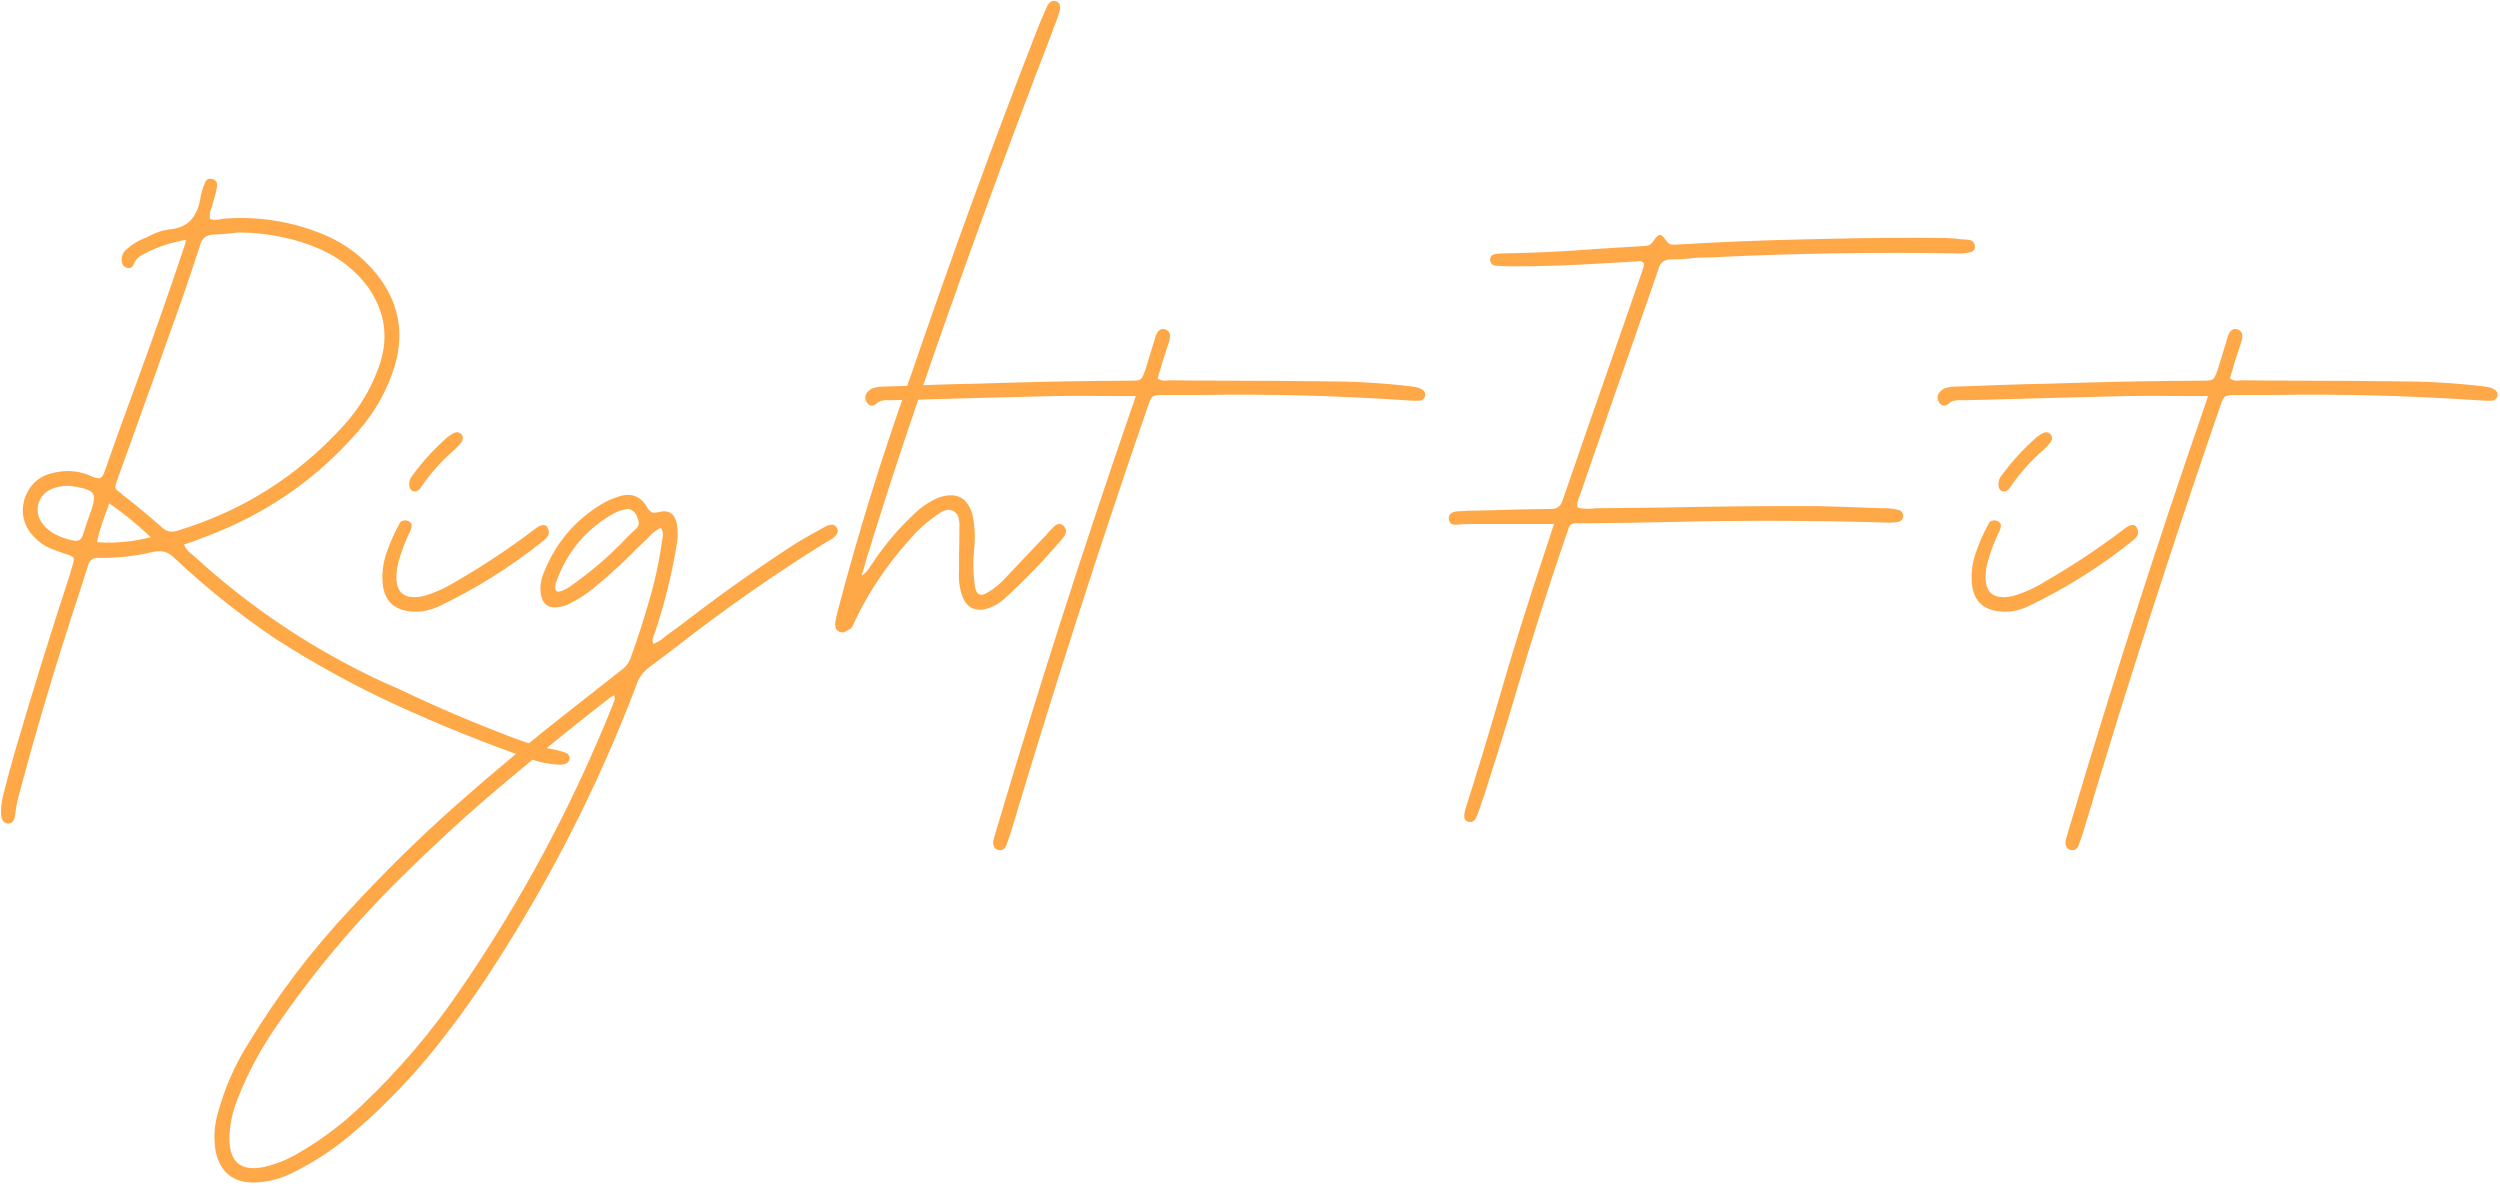<svg width="447" height="212" viewBox="0 0 447 212" fill="none" xmlns="http://www.w3.org/2000/svg">
<path d="M101.212 134.625C101.629 134.792 101.837 135.125 101.837 135.625C101.796 136.083 101.567 136.396 101.15 136.562C100.608 136.729 100.067 136.771 99.525 136.688C99.483 136.688 99.442 136.688 99.4 136.688C97.817 136.562 96.275 136.229 94.775 135.688C86.775 132.896 78.942 129.75 71.275 126.25C63.608 122.75 56.192 118.688 49.025 114.062C42.692 109.771 36.712 104.979 31.087 99.688C30.046 98.646 28.796 98.312 27.337 98.688C24.171 99.438 20.942 99.792 17.65 99.75C16.608 99.708 15.963 100.188 15.713 101.188C15.088 103.229 14.442 105.25 13.775 107.25C9.9 119 6.379 130.854 3.212 142.812C3.046 143.438 2.921 144.083 2.837 144.75C2.796 145.167 2.733 145.583 2.65 146C2.608 146.333 2.483 146.625 2.275 146.875C2.108 147.125 1.817 147.25 1.4 147.25C1.025 147.208 0.733 147.042 0.525 146.75C0.358 146.5 0.254 146.208 0.212 145.875C0.129 144.667 0.233 143.5 0.525 142.375C1.192 139.708 1.9 137.062 2.65 134.438C5.817 123.646 9.15 112.917 12.65 102.25C12.65 102.125 12.671 102.021 12.713 101.938C12.754 101.771 12.796 101.625 12.838 101.5C13.171 100.583 13.275 100 13.15 99.75C13.025 99.5 12.504 99.25 11.588 99C10.713 98.708 9.858 98.396 9.025 98.062C7.942 97.604 6.983 96.938 6.15 96.062C4.233 94.104 3.65 91.812 4.4 89.188C5.275 86.604 7.046 85.042 9.712 84.5C12.088 83.958 14.379 84.208 16.587 85.25C17.087 85.458 17.504 85.542 17.837 85.5C18.171 85.417 18.442 85.062 18.65 84.438C20.567 78.979 22.525 73.542 24.525 68.125C27.525 59.958 30.4 51.75 33.15 43.5C33.15 43.5 33.15 43.479 33.15 43.438C33.15 43.396 33.15 43.354 33.15 43.312C33.192 43.229 33.212 43.083 33.212 42.875C30.212 43.417 27.504 44.375 25.087 45.75C24.504 46.167 24.108 46.688 23.9 47.312C23.65 47.854 23.233 48.042 22.65 47.875C22.15 47.708 21.858 47.354 21.775 46.812C21.65 45.896 21.942 45.146 22.65 44.562C23.525 43.771 24.504 43.146 25.587 42.688C25.962 42.562 26.337 42.396 26.712 42.188C27.796 41.604 28.9 41.229 30.025 41.062C31.942 40.896 33.337 40.292 34.212 39.25C35.129 38.167 35.692 36.75 35.9 35C36.067 34.25 36.296 33.542 36.587 32.875C36.671 32.542 36.817 32.292 37.025 32.125C37.275 31.958 37.567 31.917 37.9 32C38.317 32.083 38.587 32.271 38.712 32.562C38.837 32.854 38.858 33.188 38.775 33.562C38.692 34.021 38.587 34.479 38.462 34.938C38.337 35.354 38.212 35.771 38.087 36.188C38.046 36.521 37.962 36.833 37.837 37.125C37.546 37.75 37.442 38.396 37.525 39.062C37.775 39.229 38.025 39.312 38.275 39.312C38.567 39.312 38.858 39.292 39.15 39.25C39.317 39.208 39.504 39.167 39.712 39.125C46.046 38.583 52.15 39.542 58.025 42C61.692 43.542 64.796 45.875 67.338 49C71.213 53.833 72.317 59.229 70.65 65.188C69.317 69.646 67.108 73.625 64.025 77.125C57.192 85 48.962 90.938 39.337 94.938C37.921 95.521 36.483 96.083 35.025 96.625C34.317 96.875 33.608 97.125 32.9 97.375C33.233 98.125 33.692 98.688 34.275 99.062C34.442 99.188 34.587 99.312 34.712 99.438C44.796 108.688 56.046 116.188 68.463 121.938C69.296 122.312 70.108 122.667 70.9 123C77.858 126.333 84.942 129.354 92.15 132.062C94.567 132.979 97.046 133.667 99.588 134.125C100.129 134.25 100.671 134.417 101.212 134.625ZM16.275 91.375C16.817 89.833 16.942 88.812 16.65 88.312C16.358 87.771 15.4 87.354 13.775 87.062C13.358 86.979 12.963 86.917 12.588 86.875C12.463 86.875 12.338 86.875 12.213 86.875C12.046 86.875 11.9 86.875 11.775 86.875C11.525 86.875 11.296 86.896 11.088 86.938C8.879 87.229 7.483 88.229 6.9 89.938C6.4 91.854 7.067 93.521 8.9 94.938C10.15 95.771 11.525 96.333 13.025 96.625C13.983 96.875 14.588 96.521 14.838 95.562C15.213 94.396 15.608 93.229 16.025 92.062C16.108 91.812 16.192 91.583 16.275 91.375ZM17.337 96.938C20.337 97.188 23.546 96.896 26.962 96.062C24.504 93.729 22.025 91.708 19.525 90C19.317 90.667 19.087 91.312 18.837 91.938C18.212 93.521 17.712 95.188 17.337 96.938ZM28.9 94.25C29.733 95.042 30.692 95.25 31.775 94.875C43.442 91.333 53.358 85.042 61.525 76C64.192 73.042 66.213 69.708 67.588 66C69.629 60.708 68.983 55.75 65.65 51.125C63.442 48.25 60.65 46.062 57.275 44.562C52.817 42.604 47.921 41.604 42.587 41.562C42.254 41.604 41.9 41.646 41.525 41.688C40.525 41.812 39.442 41.896 38.275 41.938C36.9 41.938 36.046 42.625 35.712 44C34.087 49.083 32.358 54.125 30.525 59.125C28.817 64 27.067 68.896 25.275 73.812C23.9 77.688 22.504 81.562 21.087 85.438C21.046 85.562 21.004 85.688 20.962 85.812C20.796 86.271 20.692 86.625 20.65 86.875C20.608 87.125 20.671 87.354 20.837 87.562C21.004 87.729 21.296 87.958 21.712 88.25C21.796 88.333 21.879 88.417 21.962 88.5C24.337 90.333 26.65 92.25 28.9 94.25ZM74.425 109.375C70.8 109.375 68.8 107.729 68.425 104.438C68.258 102.479 68.487 100.625 69.112 98.875C69.696 97.125 70.446 95.417 71.362 93.75C71.487 93.417 71.696 93.208 71.987 93.125C72.321 93 72.675 93.021 73.05 93.188C73.425 93.396 73.612 93.646 73.612 93.938C73.612 94.229 73.529 94.562 73.362 94.938C72.446 96.771 71.717 98.708 71.175 100.75C71.175 100.875 71.154 100.979 71.112 101.062C71.029 101.438 70.967 101.833 70.925 102.25C70.55 105.917 72.175 107.354 75.8 106.562C77.883 105.938 79.842 105.042 81.675 103.875C86.383 101.167 90.883 98.188 95.175 94.938C96.633 93.729 97.55 93.542 97.925 94.375C98.217 94.958 98.217 95.458 97.925 95.875C97.675 96.25 97.362 96.562 96.987 96.812C96.946 96.854 96.925 96.875 96.925 96.875C91.175 101.458 84.967 105.333 78.3 108.5C76.967 109.083 75.675 109.375 74.425 109.375ZM74.175 87.875C73.55 87.833 73.217 87.458 73.175 86.75C73.133 86.042 73.342 85.438 73.8 84.938C75.633 82.438 77.717 80.167 80.05 78.125C80.383 77.875 80.737 77.646 81.112 77.438C81.612 77.188 82.071 77.25 82.487 77.625C82.821 78.083 82.842 78.542 82.55 79C82.175 79.5 81.779 79.938 81.362 80.312C79.071 82.271 77.071 84.5 75.362 87C75.237 87.208 75.092 87.396 74.925 87.562C74.758 87.729 74.508 87.833 74.175 87.875ZM147.637 94.125C148.012 93.917 148.367 93.812 148.7 93.812C149.033 93.771 149.346 93.958 149.637 94.375C149.846 94.792 149.846 95.146 149.637 95.438C149.471 95.729 149.221 96 148.887 96.25C148.596 96.458 148.283 96.646 147.95 96.812C147.908 96.854 147.867 96.875 147.825 96.875C138.492 102.667 129.512 108.938 120.887 115.688C119.179 116.979 117.492 118.25 115.825 119.5C114.742 120.417 114.033 121.5 113.7 122.75C106.867 140.625 98.221 157.583 87.763 173.625C84.388 178.833 80.742 183.833 76.825 188.625C72.867 193.417 68.533 197.854 63.825 201.938C60.367 205.021 56.575 207.583 52.45 209.625C50.283 210.75 47.971 211.354 45.513 211.438C41.721 211.479 39.408 209.646 38.575 205.938C38.158 203.521 38.304 201.146 39.013 198.812C40.221 194.438 42.033 190.333 44.45 186.5C49.658 177.917 55.679 169.979 62.513 162.688C68.554 156.104 74.888 149.875 81.513 144C88.138 138.125 94.95 132.458 101.95 127C104.95 124.625 107.971 122.25 111.012 119.875C111.762 119.375 112.325 118.688 112.7 117.812C113.95 114.354 115.075 110.875 116.075 107.375C117.117 103.875 117.887 100.292 118.387 96.625C118.429 96.542 118.45 96.438 118.45 96.312C118.533 95.979 118.554 95.667 118.512 95.375C118.512 95.042 118.387 94.708 118.137 94.375C117.304 94.792 116.575 95.354 115.95 96.062C115.825 96.229 115.679 96.375 115.512 96.5C114.887 97.083 114.283 97.667 113.7 98.25C111.367 100.625 108.908 102.875 106.325 105C104.783 106.292 103.117 107.354 101.325 108.188C98.075 109.312 96.513 108.167 96.638 104.75C96.721 103.917 96.929 103.104 97.263 102.312C99.346 97.104 102.783 93.042 107.575 90.125C108.492 89.583 109.471 89.146 110.512 88.812C112.846 88.021 114.596 88.688 115.762 90.812C116.054 91.229 116.325 91.5 116.575 91.625C116.867 91.708 117.262 91.688 117.762 91.562C119.554 91.104 120.637 91.792 121.012 93.625C121.221 94.833 121.221 96.062 121.012 97.312C120.137 102.604 118.867 107.771 117.2 112.812C117.158 112.979 117.096 113.146 117.012 113.312C116.887 113.604 116.783 113.896 116.7 114.188C116.658 114.479 116.7 114.792 116.825 115.125C117.575 114.833 118.2 114.458 118.7 114C118.908 113.833 119.096 113.688 119.262 113.562C120.096 112.938 120.95 112.312 121.825 111.688C128.492 106.521 135.367 101.646 142.45 97.062C143.908 96.188 145.408 95.333 146.95 94.5C147.158 94.375 147.387 94.25 147.637 94.125ZM113.825 94.438C114.158 94.062 114.283 93.708 114.2 93.375C114.158 93.042 114.054 92.708 113.887 92.375C113.846 92.292 113.825 92.229 113.825 92.188C113.617 91.771 113.346 91.458 113.012 91.25C112.721 91 112.325 90.938 111.825 91.062C111.2 91.188 110.575 91.396 109.95 91.688C104.95 94.438 101.471 98.5 99.513 103.875C99.429 104.042 99.367 104.208 99.325 104.375C99.325 104.458 99.325 104.521 99.325 104.562C99.117 105.688 99.513 106.042 100.512 105.625C100.887 105.5 101.262 105.312 101.637 105.062C105.512 102.396 109.054 99.354 112.262 95.938C112.762 95.438 113.283 94.938 113.825 94.438ZM109.575 126C109.617 125.917 109.637 125.833 109.637 125.75C109.762 125.583 109.846 125.375 109.887 125.125C109.929 124.917 109.908 124.646 109.825 124.312C109.7 124.396 109.575 124.458 109.45 124.5C109.242 124.625 109.054 124.75 108.887 124.875C102.512 129.833 96.263 134.896 90.138 140.062C83.971 145.229 78.033 150.646 72.325 156.312C63.575 164.812 55.783 174.104 48.95 184.188C46.325 188.062 44.158 192.188 42.45 196.562C41.533 198.854 41.054 201.208 41.013 203.625C41.054 207.875 43.158 209.542 47.325 208.625C49.45 208.125 51.45 207.312 53.325 206.188C57.533 203.771 61.367 200.875 64.825 197.5C71.325 191.333 77.096 184.562 82.138 177.188C93.179 161.146 102.325 144.083 109.575 126ZM187.912 94.688C187.996 94.604 188.058 94.542 188.1 94.5C188.392 94.167 188.704 93.917 189.037 93.75C189.412 93.583 189.808 93.688 190.225 94.062C190.6 94.521 190.704 94.958 190.537 95.375C190.371 95.792 190.121 96.167 189.787 96.5C186.704 100.125 183.412 103.542 179.912 106.75C178.954 107.708 177.829 108.396 176.537 108.812C174.412 109.396 172.933 108.708 172.1 106.75C171.558 105.208 171.35 103.646 171.475 102.062C171.475 101.146 171.475 100.229 171.475 99.312C171.517 97.812 171.537 96.312 171.537 94.812C171.537 94.646 171.537 94.5 171.537 94.375C171.579 93.792 171.537 93.229 171.412 92.688C171.329 92.146 171.017 91.708 170.475 91.375C169.892 91.083 169.35 91.062 168.85 91.312C168.35 91.521 167.85 91.812 167.35 92.188C167.225 92.312 167.079 92.417 166.912 92.5C165.204 93.75 163.683 95.188 162.35 96.812C158.433 101.188 155.225 106.021 152.725 111.312C152.683 111.396 152.642 111.5 152.6 111.625C152.517 111.792 152.433 111.958 152.35 112.125C152.225 112.292 152.079 112.417 151.912 112.5C151.787 112.583 151.662 112.646 151.537 112.688C151.287 112.854 151.058 112.979 150.85 113.062C150.6 113.104 150.329 113.062 150.037 112.938C149.704 112.771 149.496 112.542 149.412 112.25C149.329 111.917 149.308 111.583 149.35 111.25C149.475 110.5 149.642 109.75 149.85 109C153.6 94.75 157.975 80.688 162.975 66.812C170.142 45.854 177.746 25.062 185.787 4.438C186.246 3.354 186.704 2.292 187.162 1.25C187.329 0.875 187.537 0.583 187.787 0.375C188.079 0.125 188.454 0.083 188.912 0.25C189.329 0.458 189.537 0.75 189.537 1.125C189.579 1.458 189.537 1.812 189.412 2.188C189.121 3.146 188.767 4.104 188.35 5.062C188.308 5.188 188.267 5.333 188.225 5.5C179.642 27.708 171.496 50.083 163.787 72.625C160.662 81.75 157.683 90.938 154.85 100.188C154.725 100.688 154.579 101.229 154.412 101.812C154.287 102.146 154.162 102.521 154.037 102.938C154.496 102.646 154.829 102.354 155.037 102.062C155.287 101.771 155.496 101.479 155.662 101.188C155.746 101.021 155.85 100.875 155.975 100.75C158.142 97.458 160.662 94.479 163.537 91.812C164.829 90.562 166.287 89.604 167.912 88.938C171.079 87.896 173.079 88.979 173.912 92.188C174.287 93.979 174.392 95.792 174.225 97.625C174.225 97.833 174.204 98.062 174.162 98.312C173.954 100.396 173.996 102.5 174.287 104.625C174.496 106.417 175.329 106.812 176.787 105.812C177.954 105.104 178.975 104.25 179.85 103.25C181.683 101.333 183.517 99.396 185.35 97.438C185.892 96.896 186.412 96.354 186.912 95.812C187.037 95.646 187.183 95.479 187.35 95.312C187.517 95.104 187.704 94.896 187.912 94.688ZM254.375 69.688C254.75 69.979 254.896 70.354 254.812 70.812C254.688 71.271 254.417 71.542 254 71.625C253.417 71.667 252.833 71.667 252.25 71.625C239.542 70.75 226.833 70.417 214.125 70.625C212.083 70.625 210.042 70.625 208 70.625C207.333 70.625 206.833 70.667 206.5 70.75C206.208 70.792 205.979 70.958 205.812 71.25C205.646 71.542 205.458 72 205.25 72.625C196.667 97.5 188.604 122.542 181.062 147.75C180.729 148.875 180.354 150 179.938 151.125C179.812 151.458 179.625 151.708 179.375 151.875C179.083 152.042 178.75 152.062 178.375 151.938C178 151.812 177.771 151.583 177.688 151.25C177.562 150.958 177.542 150.625 177.625 150.25C177.833 149.458 178.062 148.667 178.312 147.875C185.729 122.875 193.688 98.062 202.188 73.438C202.354 72.938 202.542 72.396 202.75 71.812C202.833 71.521 202.938 71.188 203.062 70.812C201.479 70.812 199.917 70.812 198.375 70.812C195.042 70.771 191.771 70.771 188.562 70.812C179.854 71.021 171.146 71.25 162.438 71.5C161.479 71.5 160.521 71.521 159.562 71.562C159.354 71.562 159.146 71.562 158.938 71.562C158.562 71.521 158.188 71.542 157.812 71.625C157.396 71.667 157.042 71.833 156.75 72.125C156.125 72.708 155.542 72.667 155 72C154.542 71.25 154.625 70.562 155.25 69.938C155.583 69.604 155.979 69.396 156.438 69.312C156.854 69.188 157.312 69.125 157.812 69.125C159.146 69.083 160.479 69.042 161.812 69C164.729 68.875 167.625 68.771 170.5 68.688C173 68.646 175.479 68.583 177.938 68.5C185.979 68.25 194 68.104 202 68.062C202.708 68.062 203.208 68.042 203.5 68C203.833 67.917 204.083 67.729 204.25 67.438C204.417 67.146 204.604 66.688 204.812 66.062C205.146 65.021 205.458 64 205.75 63C205.875 62.583 206 62.167 206.125 61.75C206.292 61.292 206.438 60.812 206.562 60.312C206.688 59.854 206.875 59.479 207.125 59.188C207.417 58.854 207.812 58.75 208.312 58.875C208.854 59.083 209.146 59.417 209.188 59.875C209.229 60.292 209.167 60.729 209 61.188C208.667 62.229 208.333 63.25 208 64.25C207.792 64.875 207.604 65.521 207.438 66.188C207.312 66.479 207.208 66.812 207.125 67.188C207.083 67.354 207.042 67.521 207 67.688C207.333 67.896 207.667 68.021 208 68.062C208.333 68.062 208.667 68.042 209 68C209.167 68 209.333 68 209.5 68C212.625 68.042 215.729 68.062 218.812 68.062C224.896 68.062 230.958 68.104 237 68.188C242.083 68.188 247.146 68.479 252.188 69.062C252.312 69.104 252.417 69.125 252.5 69.125C253.167 69.167 253.792 69.354 254.375 69.688ZM353.112 43.938C353.154 44.354 353.05 44.667 352.8 44.875C352.55 45.042 352.237 45.146 351.862 45.188C351.237 45.312 350.592 45.354 349.925 45.312C335.383 45.062 320.862 45.292 306.362 46C305.487 46.042 304.592 46.062 303.675 46.062C303.05 46.104 302.425 46.167 301.8 46.25C300.842 46.333 299.883 46.375 298.925 46.375C297.592 46.333 296.779 46.958 296.487 48.25C294.946 52.708 293.404 57.146 291.862 61.562C291.029 63.896 290.217 66.208 289.425 68.5C287.133 75.125 284.842 81.75 282.55 88.375C282.508 88.542 282.446 88.708 282.362 88.875C282.237 89.167 282.133 89.479 282.05 89.812C281.967 90.104 281.987 90.417 282.112 90.75C282.904 90.958 283.717 91.021 284.55 90.938C284.8 90.938 285.05 90.917 285.3 90.875C289.258 90.833 293.196 90.792 297.112 90.75C306.529 90.542 315.925 90.458 325.3 90.5C328.508 90.583 331.717 90.688 334.925 90.812C335.8 90.854 336.675 90.875 337.55 90.875C338.217 90.917 338.862 91.021 339.487 91.188C340.029 91.354 340.3 91.729 340.3 92.312C340.217 92.896 339.904 93.229 339.362 93.312C338.696 93.438 338.029 93.479 337.362 93.438C324.737 93.062 312.092 93.021 299.425 93.312C294.092 93.438 288.758 93.521 283.425 93.562C283.133 93.562 282.883 93.562 282.675 93.562C282.05 93.521 281.592 93.542 281.3 93.625C281.008 93.667 280.779 93.812 280.612 94.062C280.487 94.312 280.342 94.75 280.175 95.375C280.092 95.542 280.008 95.75 279.925 96C276.842 105.042 273.946 114.125 271.237 123.25C269.696 128.5 268.092 133.708 266.425 138.875C265.8 140.875 265.154 142.854 264.487 144.812C264.321 145.354 264.092 145.896 263.8 146.438C263.508 146.896 263.092 147.062 262.55 146.938C262.258 146.854 262.05 146.708 261.925 146.5C261.842 146.292 261.8 146.062 261.8 145.812C261.842 145.396 261.925 144.979 262.05 144.562C264.05 138.271 265.967 131.979 267.8 125.688C270.383 116.729 273.154 107.833 276.112 99C276.487 97.917 276.862 96.771 277.237 95.562C277.446 94.979 277.654 94.354 277.862 93.688C276.529 93.688 275.237 93.688 273.987 93.688C270.237 93.688 266.592 93.688 263.05 93.688C262.383 93.688 261.717 93.708 261.05 93.75C260.883 93.792 260.717 93.812 260.55 93.812C260.175 93.854 259.842 93.812 259.55 93.688C259.3 93.521 259.133 93.25 259.05 92.875C259.008 92.417 259.112 92.083 259.362 91.875C259.612 91.625 259.967 91.479 260.425 91.438C260.842 91.396 261.3 91.375 261.8 91.375C261.925 91.375 262.029 91.354 262.112 91.312C263.404 91.312 264.696 91.292 265.987 91.25C269.696 91.125 273.404 91.042 277.112 91C278.321 91.083 279.092 90.542 279.425 89.375C282.842 79.458 286.279 69.562 289.737 59.688C291.112 55.729 292.487 51.771 293.862 47.812C293.904 47.646 293.925 47.479 293.925 47.312C293.925 47.271 293.925 47.208 293.925 47.125C293.758 46.875 293.55 46.729 293.3 46.688C293.092 46.646 292.883 46.667 292.675 46.75C292.55 46.75 292.425 46.75 292.3 46.75C290.55 46.875 288.779 46.979 286.987 47.062C281.446 47.438 275.904 47.625 270.362 47.625C269.362 47.625 268.362 47.583 267.362 47.5C266.821 47.417 266.508 47.062 266.425 46.438C266.467 45.854 266.758 45.521 267.3 45.438C267.717 45.354 268.133 45.312 268.55 45.312C274.258 45.229 279.946 44.958 285.612 44.5C288.321 44.333 291.029 44.167 293.737 44C294.112 44 294.446 43.958 294.737 43.875C295.071 43.75 295.362 43.5 295.612 43.125C296.112 42.333 296.508 41.958 296.8 42C297.092 42 297.487 42.375 297.987 43.125C298.196 43.417 298.425 43.604 298.675 43.688C298.925 43.729 299.196 43.75 299.487 43.75C306.946 43.292 314.425 42.979 321.925 42.812C323.842 42.771 325.758 42.729 327.675 42.688C334.508 42.521 341.342 42.479 348.175 42.562C349.133 42.604 350.071 42.688 350.987 42.812C351.321 42.812 351.633 42.833 351.925 42.875C352.592 42.917 352.987 43.271 353.112 43.938ZM358.575 109.375C354.95 109.375 352.95 107.729 352.575 104.438C352.408 102.479 352.637 100.625 353.262 98.875C353.846 97.125 354.596 95.417 355.512 93.75C355.637 93.417 355.846 93.208 356.137 93.125C356.471 93 356.825 93.021 357.2 93.188C357.575 93.396 357.762 93.646 357.762 93.938C357.762 94.229 357.679 94.562 357.512 94.938C356.596 96.771 355.867 98.708 355.325 100.75C355.325 100.875 355.304 100.979 355.262 101.062C355.179 101.438 355.117 101.833 355.075 102.25C354.7 105.917 356.325 107.354 359.95 106.562C362.033 105.938 363.992 105.042 365.825 103.875C370.533 101.167 375.033 98.188 379.325 94.938C380.783 93.729 381.7 93.542 382.075 94.375C382.367 94.958 382.367 95.458 382.075 95.875C381.825 96.25 381.512 96.562 381.137 96.812C381.096 96.854 381.075 96.875 381.075 96.875C375.325 101.458 369.117 105.333 362.45 108.5C361.117 109.083 359.825 109.375 358.575 109.375ZM358.325 87.875C357.7 87.833 357.367 87.458 357.325 86.75C357.283 86.042 357.492 85.438 357.95 84.938C359.783 82.438 361.867 80.167 364.2 78.125C364.533 77.875 364.887 77.646 365.262 77.438C365.762 77.188 366.221 77.25 366.637 77.625C366.971 78.083 366.992 78.542 366.7 79C366.325 79.5 365.929 79.938 365.512 80.312C363.221 82.271 361.221 84.5 359.512 87C359.387 87.208 359.242 87.396 359.075 87.562C358.908 87.729 358.658 87.833 358.325 87.875ZM446.1 69.688C446.475 69.979 446.621 70.354 446.538 70.812C446.413 71.271 446.142 71.542 445.725 71.625C445.142 71.667 444.558 71.667 443.975 71.625C431.267 70.75 418.558 70.417 405.85 70.625C403.808 70.625 401.767 70.625 399.725 70.625C399.058 70.625 398.558 70.667 398.225 70.75C397.933 70.792 397.704 70.958 397.538 71.25C397.371 71.542 397.183 72 396.975 72.625C388.392 97.5 380.329 122.542 372.788 147.75C372.454 148.875 372.079 150 371.663 151.125C371.538 151.458 371.35 151.708 371.1 151.875C370.808 152.042 370.475 152.062 370.1 151.938C369.725 151.812 369.496 151.583 369.413 151.25C369.288 150.958 369.267 150.625 369.35 150.25C369.558 149.458 369.788 148.667 370.038 147.875C377.454 122.875 385.413 98.062 393.913 73.438C394.079 72.938 394.267 72.396 394.475 71.812C394.558 71.521 394.663 71.188 394.788 70.812C393.204 70.812 391.642 70.812 390.1 70.812C386.767 70.771 383.496 70.771 380.288 70.812C371.579 71.021 362.871 71.25 354.163 71.5C353.204 71.5 352.246 71.521 351.288 71.562C351.079 71.562 350.871 71.562 350.663 71.562C350.288 71.521 349.913 71.542 349.538 71.625C349.121 71.667 348.767 71.833 348.475 72.125C347.85 72.708 347.267 72.667 346.725 72C346.267 71.25 346.35 70.562 346.975 69.938C347.308 69.604 347.704 69.396 348.163 69.312C348.579 69.188 349.038 69.125 349.538 69.125C350.871 69.083 352.204 69.042 353.538 69C356.454 68.875 359.35 68.771 362.225 68.688C364.725 68.646 367.204 68.583 369.663 68.5C377.704 68.25 385.725 68.104 393.725 68.062C394.433 68.062 394.933 68.042 395.225 68C395.558 67.917 395.808 67.729 395.975 67.438C396.142 67.146 396.329 66.688 396.538 66.062C396.871 65.021 397.183 64 397.475 63C397.6 62.583 397.725 62.167 397.85 61.75C398.017 61.292 398.163 60.812 398.288 60.312C398.413 59.854 398.6 59.479 398.85 59.188C399.142 58.854 399.538 58.75 400.038 58.875C400.579 59.083 400.871 59.417 400.913 59.875C400.954 60.292 400.892 60.729 400.725 61.188C400.392 62.229 400.058 63.25 399.725 64.25C399.517 64.875 399.329 65.521 399.163 66.188C399.038 66.479 398.933 66.812 398.85 67.188C398.808 67.354 398.767 67.521 398.725 67.688C399.058 67.896 399.392 68.021 399.725 68.062C400.058 68.062 400.392 68.042 400.725 68C400.892 68 401.058 68 401.225 68C404.35 68.042 407.454 68.062 410.538 68.062C416.621 68.062 422.683 68.104 428.725 68.188C433.808 68.188 438.871 68.479 443.913 69.062C444.038 69.104 444.142 69.125 444.225 69.125C444.892 69.167 445.517 69.354 446.1 69.688Z" fill="#FFA847"/>
</svg>
